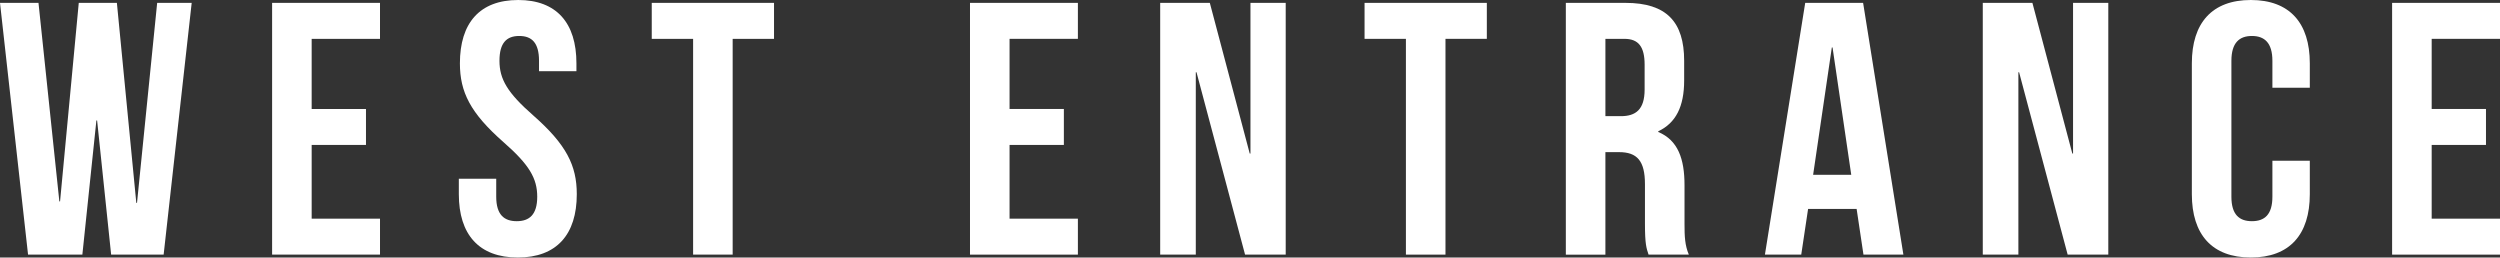 <?xml version="1.0" encoding="UTF-8"?>
<svg id="_レイヤー_2" data-name="レイヤー 2" xmlns="http://www.w3.org/2000/svg" viewBox="0 0 243.321 25.063">
  <rect x="0" y="0" width="243.321" height="25.063" fill="#333333" stroke="none"/>
  <defs>
    <style>
      .cls-1 {
        fill: #fff;
        stroke-width: 0px;
      }
    </style>
  </defs>
  <g id="_文字" data-name="文字">
    <g>
      <path class="cls-1" d="m9.451,11.727h-.07l-1.365,13.056H2.73L0,.28h3.746l2.03,19.322h.07L7.666.28h3.71l1.89,19.462h.07L15.297.28h3.36l-2.73,24.502h-5.11l-1.365-13.056Z"/>
      <path class="cls-1" d="m30.334,10.606h5.286v3.5h-5.286v7.176h6.651v3.5h-10.501V.28h10.501v3.5h-6.651v6.826Z"/>
      <path class="cls-1" d="m50.432,0c3.746,0,5.671,2.24,5.671,6.161v.77h-3.641v-1.015c0-1.75-.7-2.415-1.925-2.415s-1.925.665-1.925,2.415c0,1.785.771,3.116,3.291,5.321,3.22,2.835,4.235,4.866,4.235,7.666,0,3.921-1.96,6.161-5.74,6.161-3.781,0-5.741-2.24-5.741-6.161v-1.505h3.64v1.75c0,1.75.77,2.38,1.996,2.38,1.225,0,1.995-.63,1.995-2.38,0-1.785-.77-3.115-3.291-5.32-3.22-2.835-4.235-4.866-4.235-7.666,0-3.92,1.925-6.161,5.67-6.161Z"/>
      <path class="cls-1" d="m63.434.28h11.9v3.5h-4.025v21.002h-3.85V3.781h-4.025V.28Z"/>
      <path class="cls-1" d="m98.258,10.606h5.286v3.5h-5.286v7.176h6.651v3.5h-10.501V.28h10.501v3.5h-6.651v6.826Z"/>
      <path class="cls-1" d="m116.454,7.036h-.069v17.747h-3.466V.28h4.831l3.885,14.666h.07V.28h3.431v24.502h-3.956l-4.726-17.747Z"/>
      <path class="cls-1" d="m132.81.28h11.901v3.5h-4.025v21.002h-3.851V3.781h-4.025V.28Z"/>
      <path class="cls-1" d="m160.452,24.783c-.21-.63-.351-1.015-.351-3.01v-3.851c0-2.275-.77-3.115-2.52-3.115h-1.33v9.976h-3.851V.28h5.811c3.99,0,5.705,1.855,5.705,5.635v1.925c0,2.521-.805,4.13-2.52,4.936v.07c1.925.805,2.555,2.625,2.555,5.18v3.781c0,1.19.035,2.065.42,2.975h-3.92Zm-4.2-21.002v7.525h1.505c1.435,0,2.311-.63,2.311-2.59v-2.415c0-1.75-.596-2.52-1.961-2.52h-1.854Z"/>
      <path class="cls-1" d="m185.254,24.783h-3.886l-.665-4.445h-4.725l-.666,4.445h-3.535l3.921-24.502h5.636l3.92,24.502Zm-8.786-7.771h3.711l-1.82-12.391h-.07l-1.82,12.391Z"/>
      <path class="cls-1" d="m196.516,7.036h-.07v17.747h-3.465V.28h4.83l3.886,14.666h.07V.28h3.43v24.502h-3.955l-4.726-17.747Z"/>
      <path class="cls-1" d="m224.81,15.647v3.255c0,3.921-1.96,6.161-5.74,6.161-3.781,0-5.741-2.24-5.741-6.161V6.161c0-3.92,1.96-6.161,5.741-6.161,3.78,0,5.74,2.24,5.74,6.161v2.38h-3.641v-2.625c0-1.75-.77-2.415-1.995-2.415-1.225,0-1.995.665-1.995,2.415v13.231c0,1.75.771,2.38,1.995,2.38,1.226,0,1.995-.63,1.995-2.38v-3.5h3.641Z"/>
      <path class="cls-1" d="m236.671,10.606h5.285v3.5h-5.285v7.176h6.65v3.5h-10.501V.28h10.501v3.5h-6.65v6.826Z"/>
    </g>
  </g>
</svg>